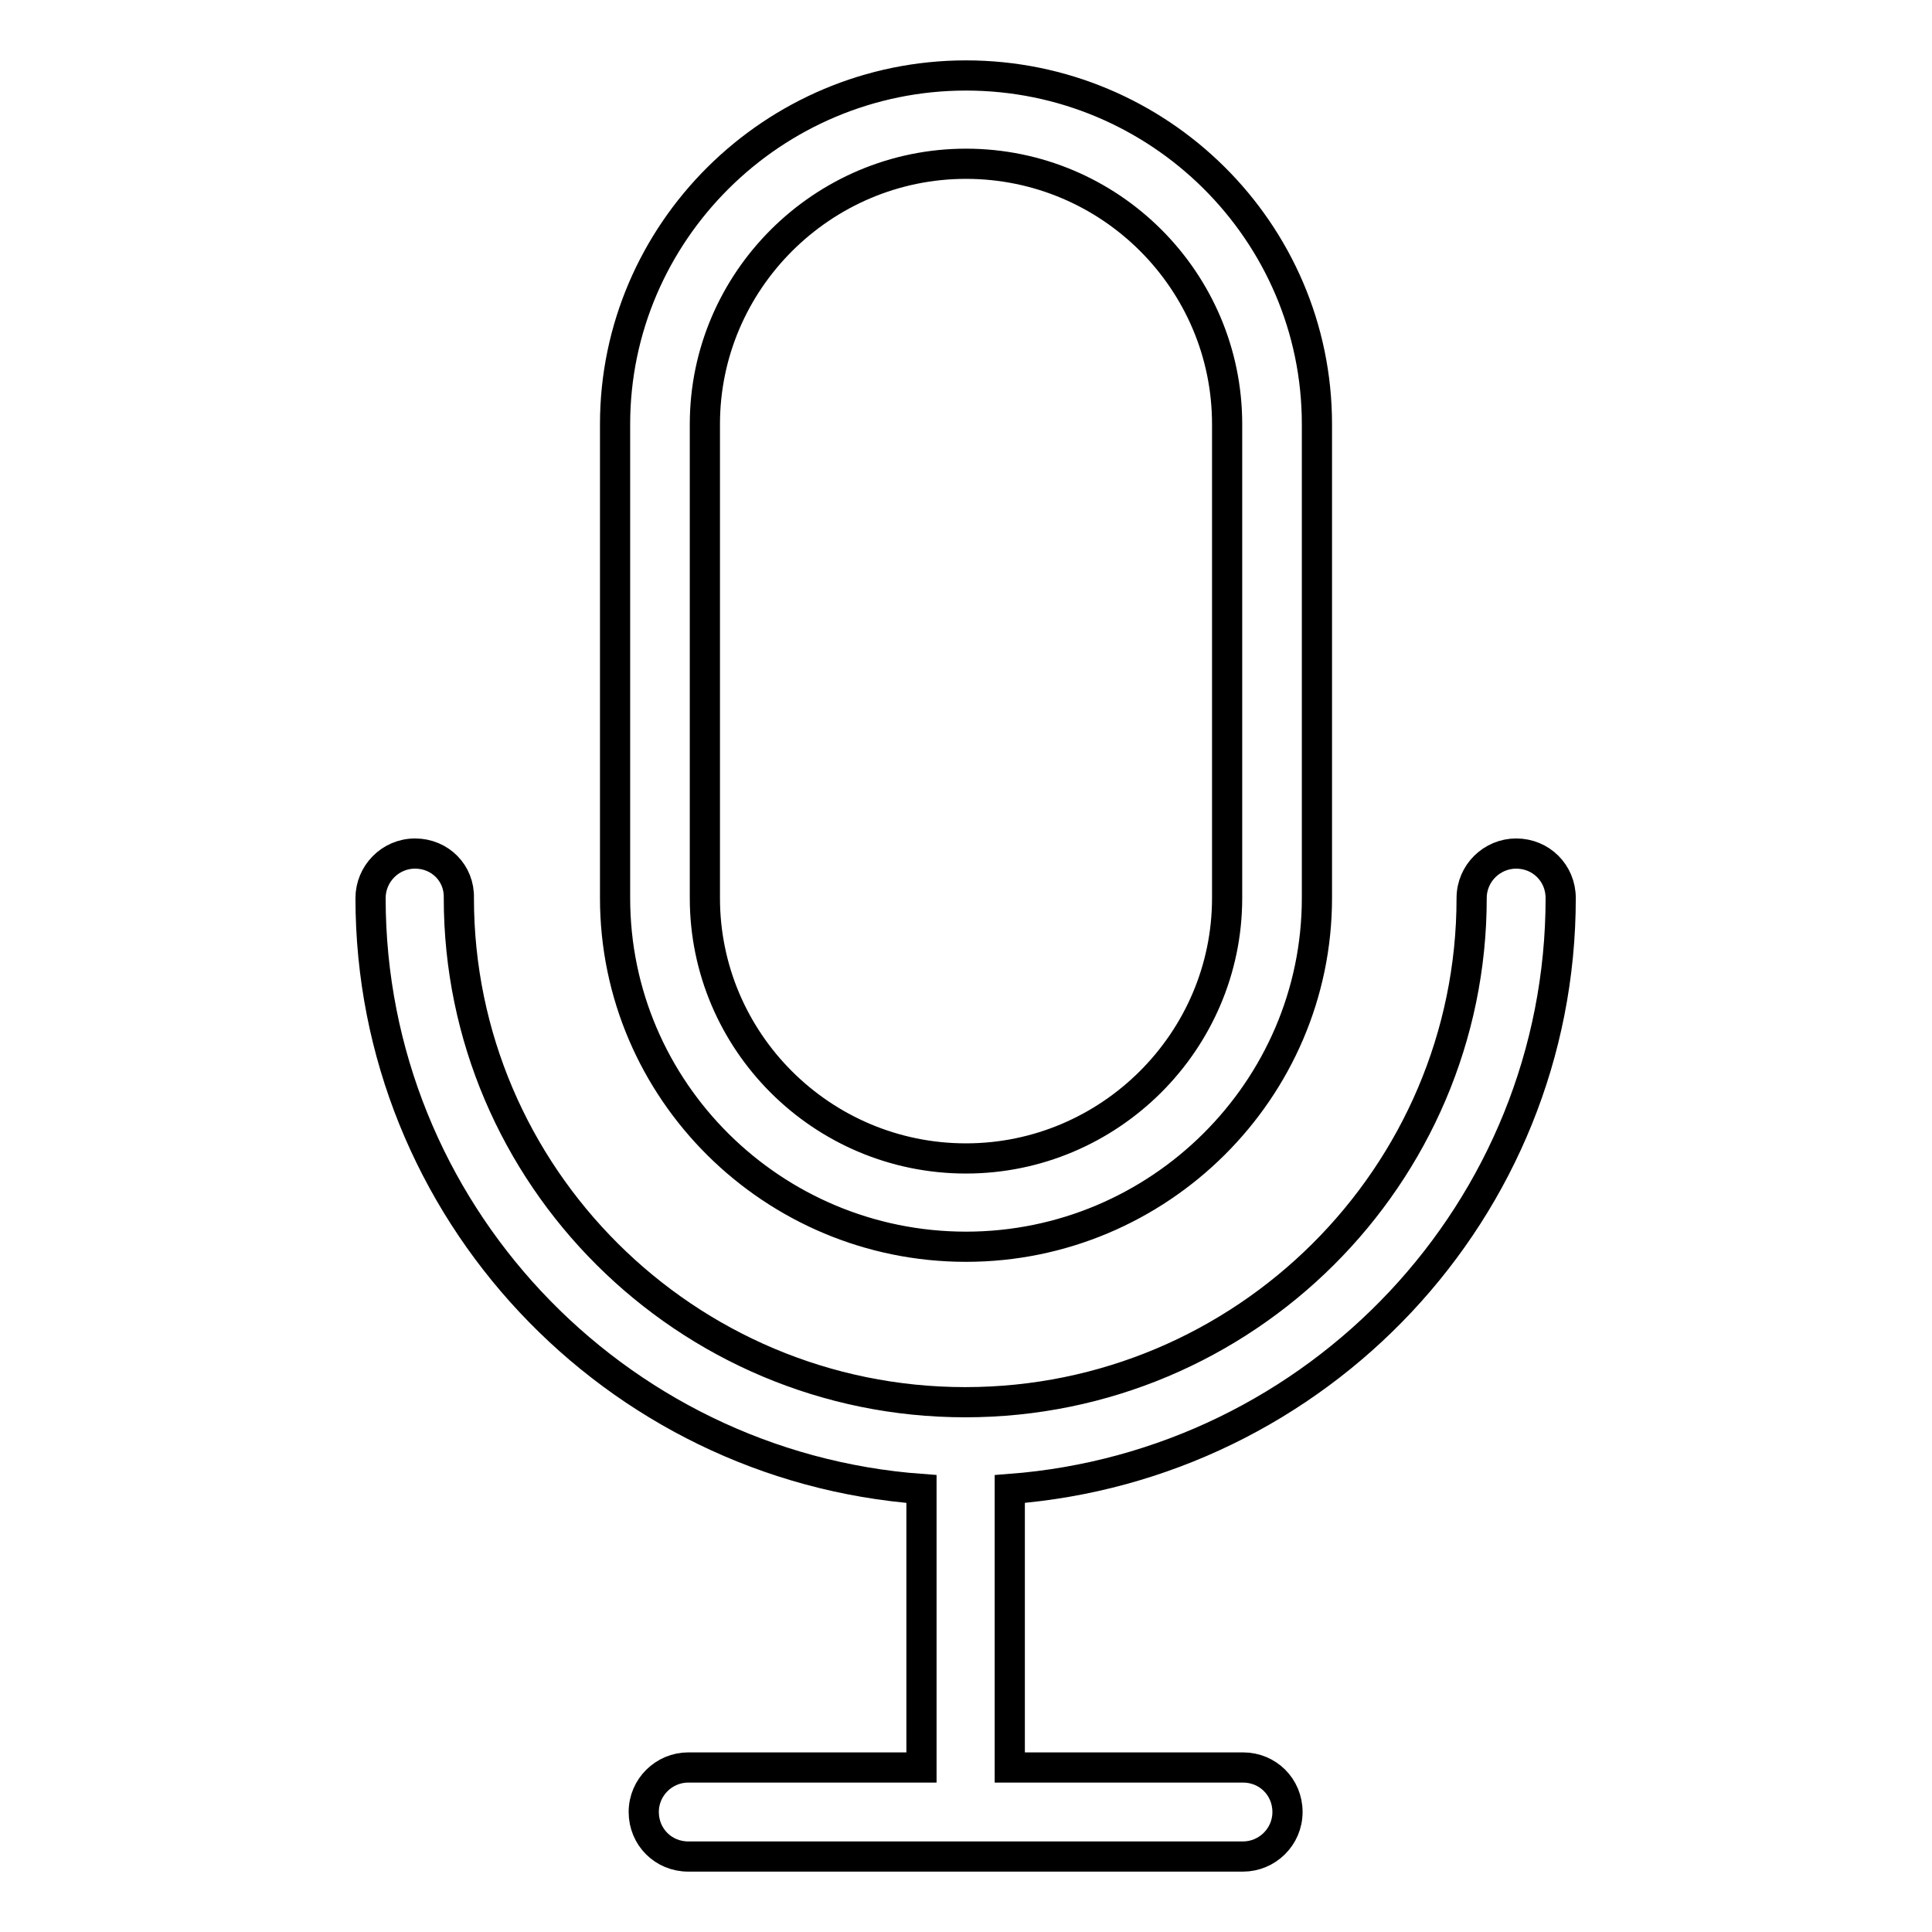 <?xml version="1.0" encoding="utf-8"?>
<!-- Svg Vector Icons : http://www.onlinewebfonts.com/icon -->
<!DOCTYPE svg PUBLIC "-//W3C//DTD SVG 1.1//EN" "http://www.w3.org/Graphics/SVG/1.1/DTD/svg11.dtd">
<svg version="1.1" xmlns="http://www.w3.org/2000/svg" xmlns:xlink="http://www.w3.org/1999/xlink" x="0px" y="0px" viewBox="0 0 256 256" enable-background="new 0 0 256 256" xml:space="preserve">
<g> <path stroke-width="4" fill-opacity="0" stroke="#000000"  d="M128,165.2c25.6,0,46.5-20.8,46.5-46.2V56.2c0-25.5-20.9-46.2-46.5-46.2c-25.6,0-46.5,20.8-46.5,46.2V119 C81.5,144.5,102.4,165.2,128,165.2z M93.4,56.2c0-19,15.6-34.5,34.6-34.5c19.1,0,34.6,15.5,34.6,34.5V119c0,19-15.6,34.5-34.6,34.5 c-19.1,0-34.6-15.5-34.6-34.5V56.2z M55,113.1c3.3,0,5.9,2.6,5.8,5.9c0,36.8,30.1,66.8,67.1,66.8s67.1-30,67.1-66.8 c0-3.3,2.7-5.9,5.9-5.9c0,0,0,0,0,0c3.3,0,5.9,2.6,5.9,5.9c0,0,0,0,0,0c0,41.3-32.2,75.2-73,78.3v36.9h30.9c3.3,0,5.9,2.6,5.9,5.9 c0,0,0,0,0,0c0,3.3-2.7,5.9-5.9,5.9c0,0,0,0,0,0H91.2c-3.3,0-5.9-2.6-5.9-5.9c0,0,0,0,0,0c0-3.3,2.7-5.9,5.9-5.9c0,0,0,0,0,0h30.9 v-36.9c-40.8-3-73-37-73-78.3C49.1,115.8,51.7,113.1,55,113.1C55,113.1,55,113.1,55,113.1z"/></g>
</svg>